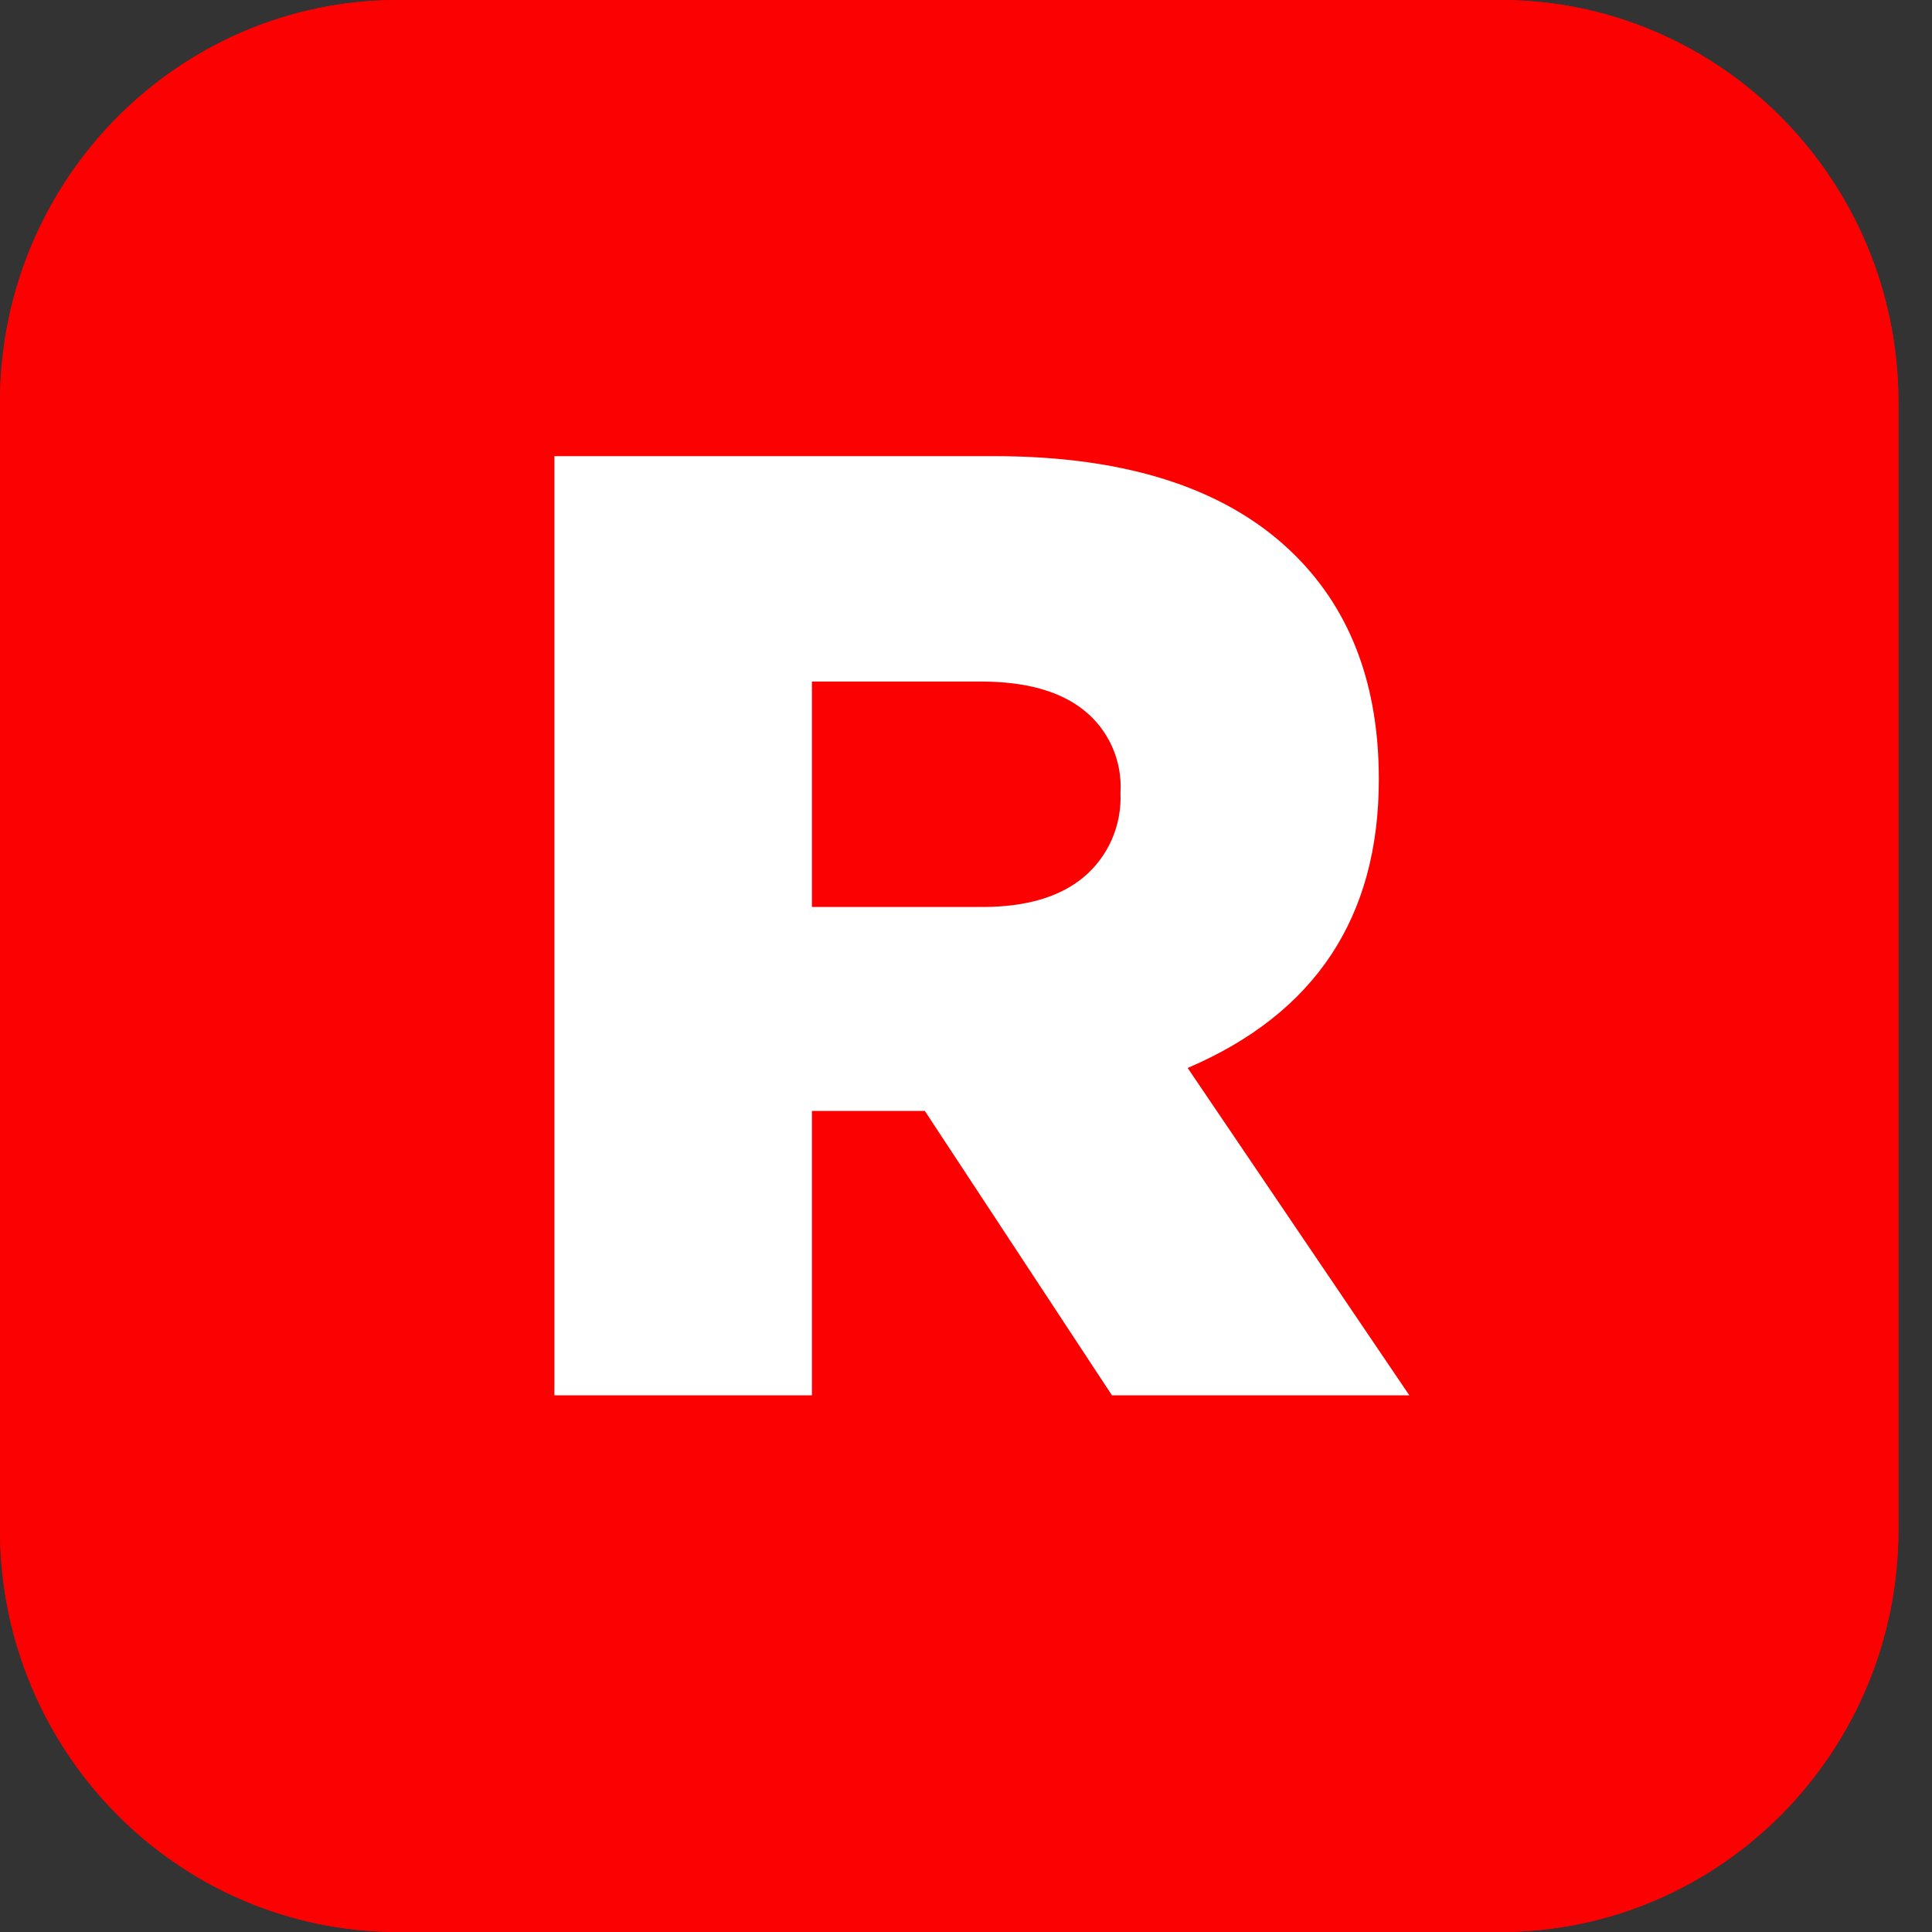 <svg width="40" height="40" viewBox="0 0 40 40" fill="none" xmlns="http://www.w3.org/2000/svg">
<rect x="0" y="0" width="40" height="40" fill="#333333" stroke="none"/>
<path d="M31.059 0H8.246C3.692 0 0 3.731 0 8.333V31.667C0 36.269 3.692 40 8.246 40H31.059C35.613 40 39.305 36.269 39.305 31.667V8.333C39.305 3.731 35.613 0 31.059 0Z" fill="#FB0102"/>
<path d="M31.059 0H8.246C3.692 0 0 3.731 0 8.333V31.667C0 36.269 3.692 40 8.246 40H31.059C35.613 40 39.305 36.269 39.305 31.667V8.333C39.305 3.731 35.613 0 31.059 0Z" fill="#FB0102"/>
<path d="M16.81 18.778H20.339C21.239 18.778 21.935 18.574 22.428 18.167C22.682 17.956 22.884 17.687 23.018 17.384C23.151 17.08 23.213 16.749 23.198 16.417C23.219 16.088 23.159 15.759 23.025 15.459C22.891 15.159 22.686 14.896 22.428 14.694C21.934 14.306 21.23 14.111 20.312 14.111H16.81V18.778ZM11.478 28.889V9.444H20.576C23.379 9.444 25.468 10.139 26.843 11.528C27.98 12.676 28.549 14.213 28.547 16.139C28.547 18.993 27.227 20.983 24.589 22.111L29.179 28.889H23.022L19.147 23H16.81V28.889H11.478Z" fill="white"/>
</svg>
